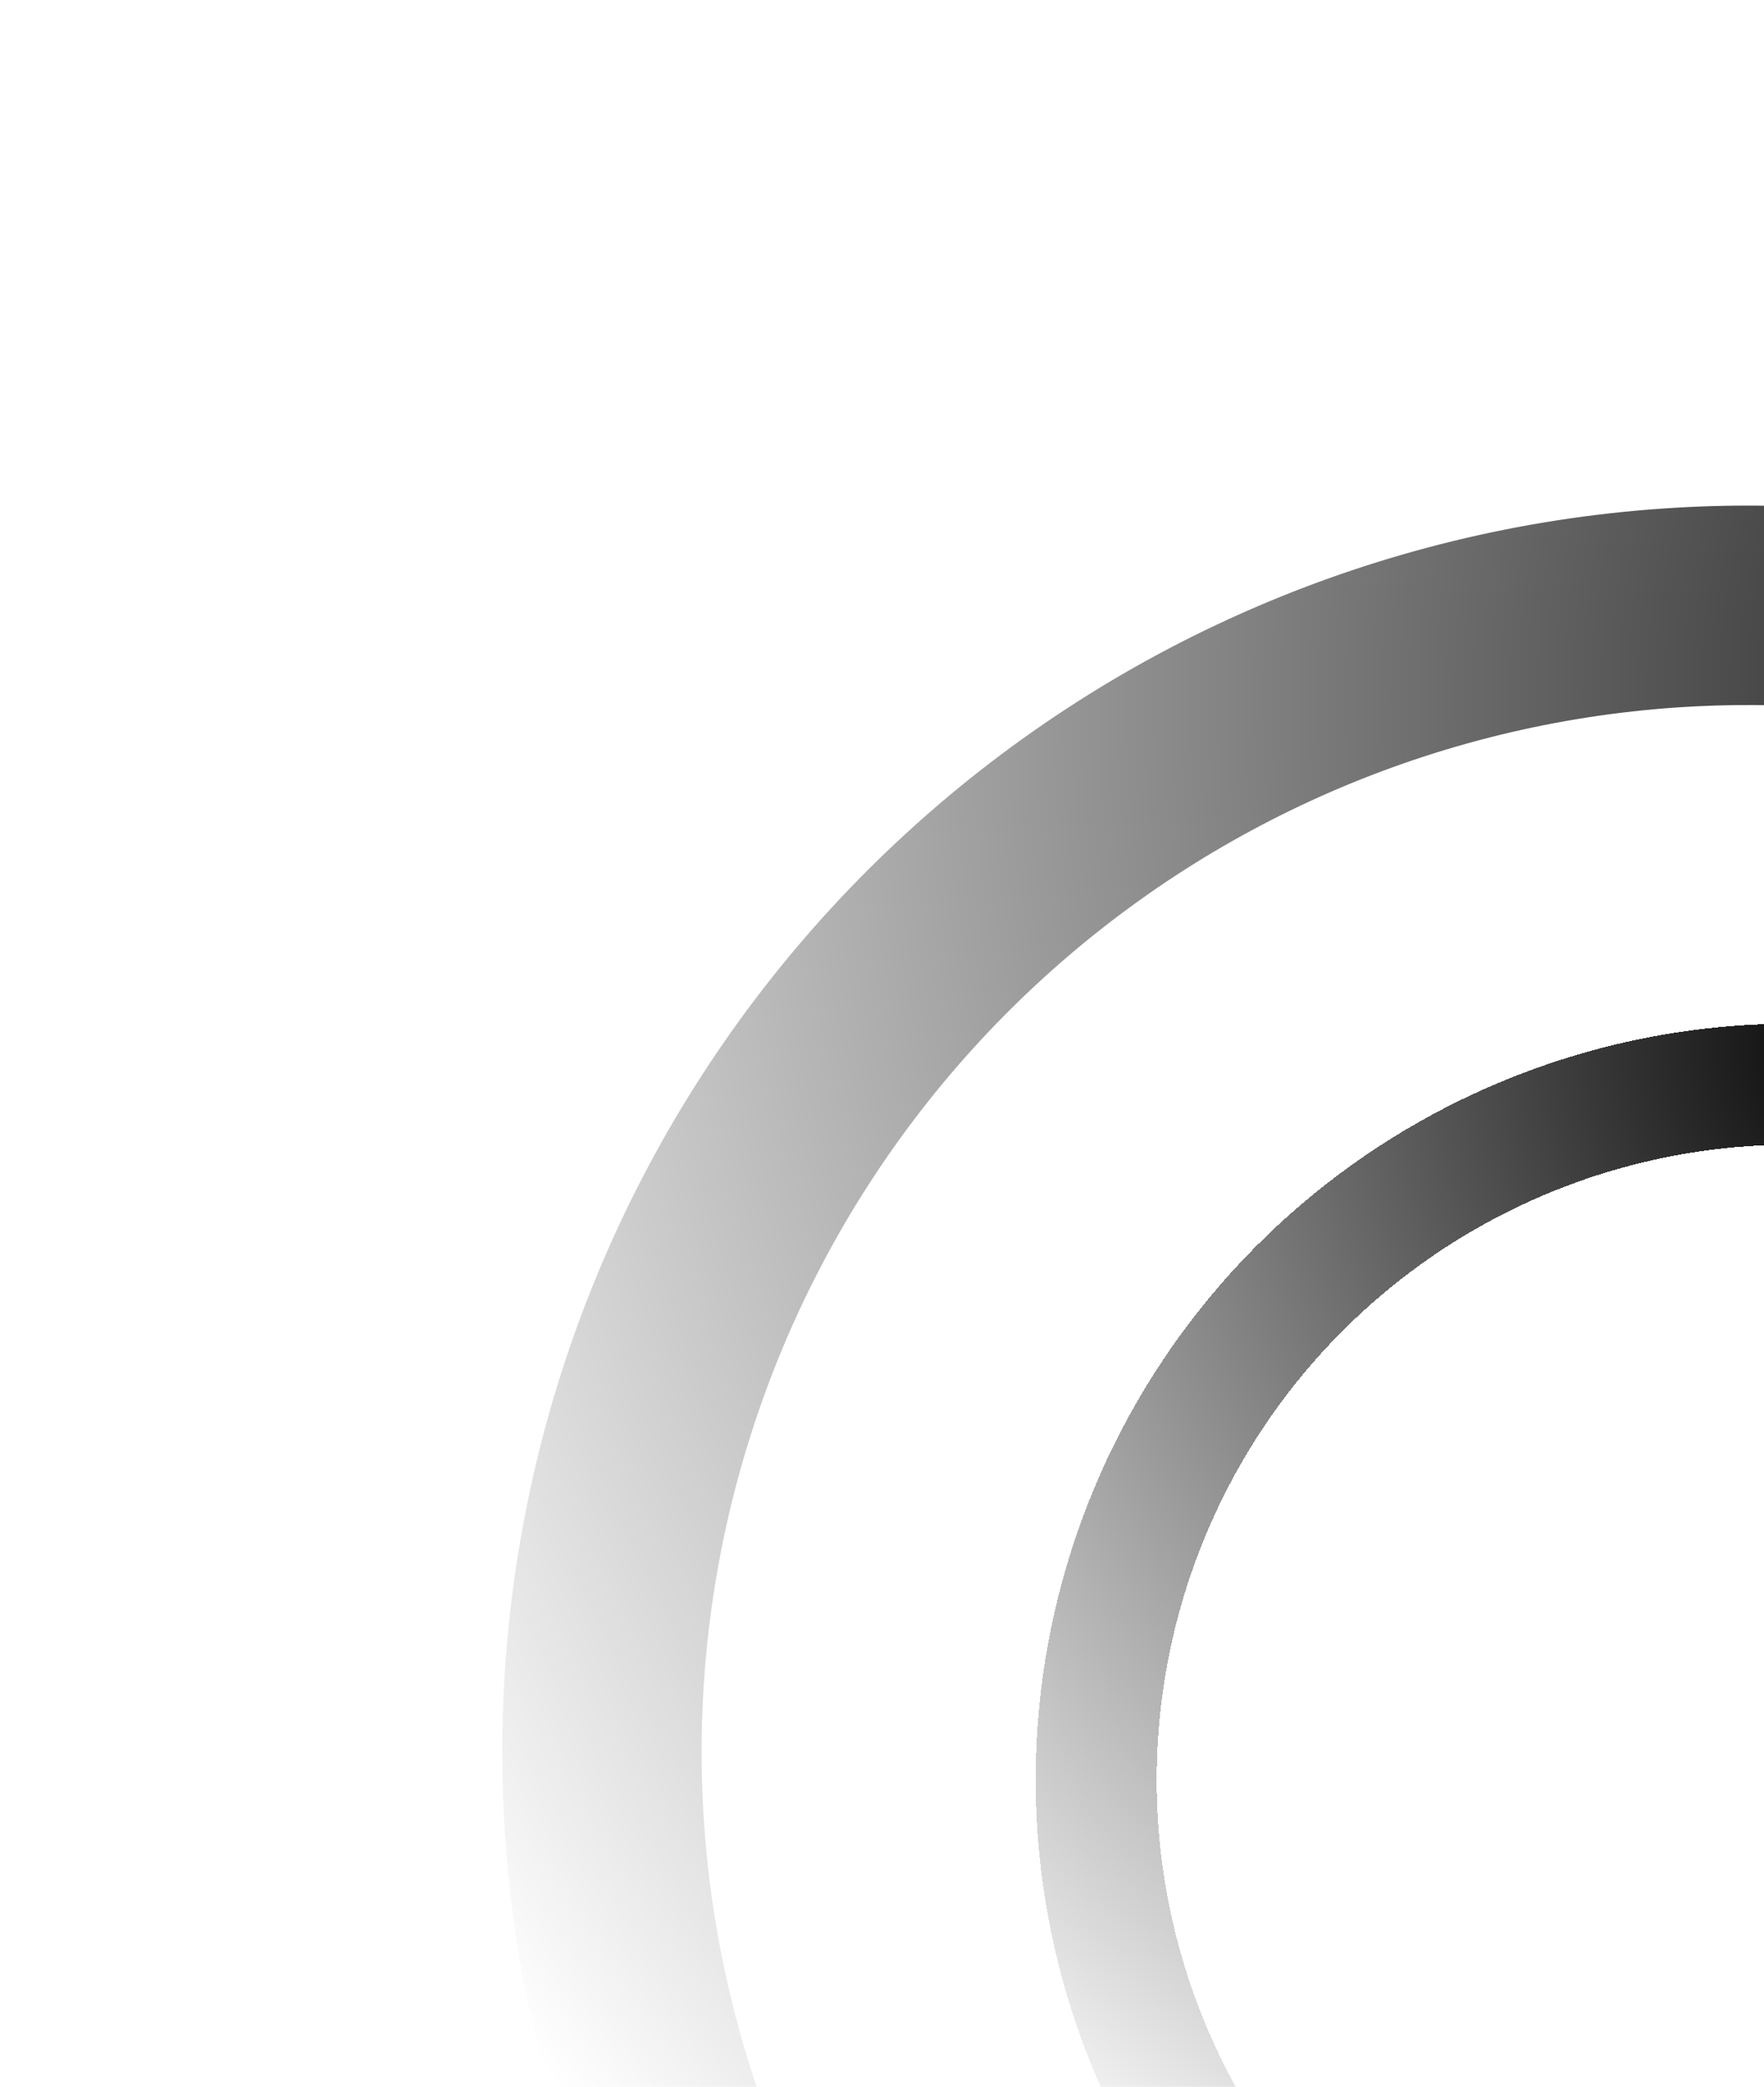 <?xml version="1.0" encoding="UTF-8"?> <svg xmlns="http://www.w3.org/2000/svg" width="427" height="505" viewBox="0 0 427 505" fill="none"><g filter="url(#filter0_d_39_611)"><path d="M341.663 571.153C337.241 577.924 328.125 579.874 321.73 574.925C292.498 552.31 270.7 521.289 259.383 485.865C246.576 445.777 247.975 402.5 263.345 363.324C278.715 324.147 307.116 291.463 343.765 270.778C376.15 252.499 413.227 244.575 450.038 247.87C458.093 248.59 463.451 256.218 462.089 264.189V264.189C460.727 272.16 453.158 277.444 445.094 276.846C414.942 274.611 384.678 281.312 358.159 296.28C327.374 313.656 303.517 341.11 290.606 374.019C277.696 406.927 276.521 443.28 287.278 476.954C296.545 505.96 314.179 531.453 337.807 550.316C344.127 555.361 346.084 564.382 341.663 571.153V571.153Z" fill="url(#paint0_radial_39_611)" fill-opacity="0.6" style="" shape-rendering="crispEdges"></path></g><path d="M186.096 568.115C174.71 575.038 159.772 571.457 153.781 559.554C126.399 505.155 116.042 443.543 124.396 382.837C133.851 314.136 166.693 250.793 217.389 203.475C268.085 156.157 333.539 127.755 402.728 123.052C463.865 118.897 524.618 133.472 577.003 164.535C588.465 171.331 591.009 186.48 583.318 197.362V197.362C575.628 208.244 560.62 210.72 549.056 204.098C505.819 179.343 456.063 167.795 406 171.197C347.882 175.147 292.9 199.005 250.315 238.752C207.73 278.499 180.144 331.708 172.202 389.416C165.36 439.126 173.455 489.559 195.175 534.397C200.984 546.39 197.482 561.192 186.096 568.115V568.115Z" fill="url(#paint1_radial_39_611)" fill-opacity="0.6" style=""></path><defs><filter id="filter0_d_39_611" x="235.464" y="232.489" width="242.075" height="361.028" filterUnits="userSpaceOnUse" color-interpolation-filters="sRGB"><feFlood flood-opacity="0" result="BackgroundImageFix"></feFlood><feColorMatrix in="SourceAlpha" type="matrix" values="0 0 0 0 0 0 0 0 0 0 0 0 0 0 0 0 0 0 127 0" result="hardAlpha"></feColorMatrix><feOffset dy="0.586"></feOffset><feGaussianBlur stdDeviation="7.619"></feGaussianBlur><feComposite in2="hardAlpha" operator="out"></feComposite><feColorMatrix type="matrix" values="0 0 0 0 1 0 0 0 0 1 0 0 0 0 1 0 0 0 0.25 0"></feColorMatrix><feBlend mode="normal" in2="BackgroundImageFix" result="effect1_dropShadow_39_611"></feBlend><feBlend mode="normal" in="SourceGraphic" in2="effect1_dropShadow_39_611" result="shape"></feBlend></filter><radialGradient id="paint0_radial_39_611" cx="0" cy="0" r="1" gradientUnits="userSpaceOnUse" gradientTransform="translate(457.938 251.115) rotate(114.438) scale(338.574)"><stop stop-color="#AEE551" style="stop-color:#AEE551;stop-color:color(display-p3 0.681 0.898 0.319);stop-opacity:1;"></stop><stop offset="1" stop-color="white" stop-opacity="0" style="stop-color:none;stop-opacity:0;"></stop></radialGradient><radialGradient id="paint1_radial_39_611" cx="0" cy="0" r="1" gradientUnits="userSpaceOnUse" gradientTransform="translate(586.44 174.974) rotate(139.991) scale(557.919)"><stop stop-color="#AEE551" style="stop-color:#AEE551;stop-color:color(display-p3 0.681 0.898 0.319);stop-opacity:1;"></stop><stop offset="1" stop-color="white" stop-opacity="0" style="stop-color:none;stop-opacity:0;"></stop></radialGradient></defs></svg> 